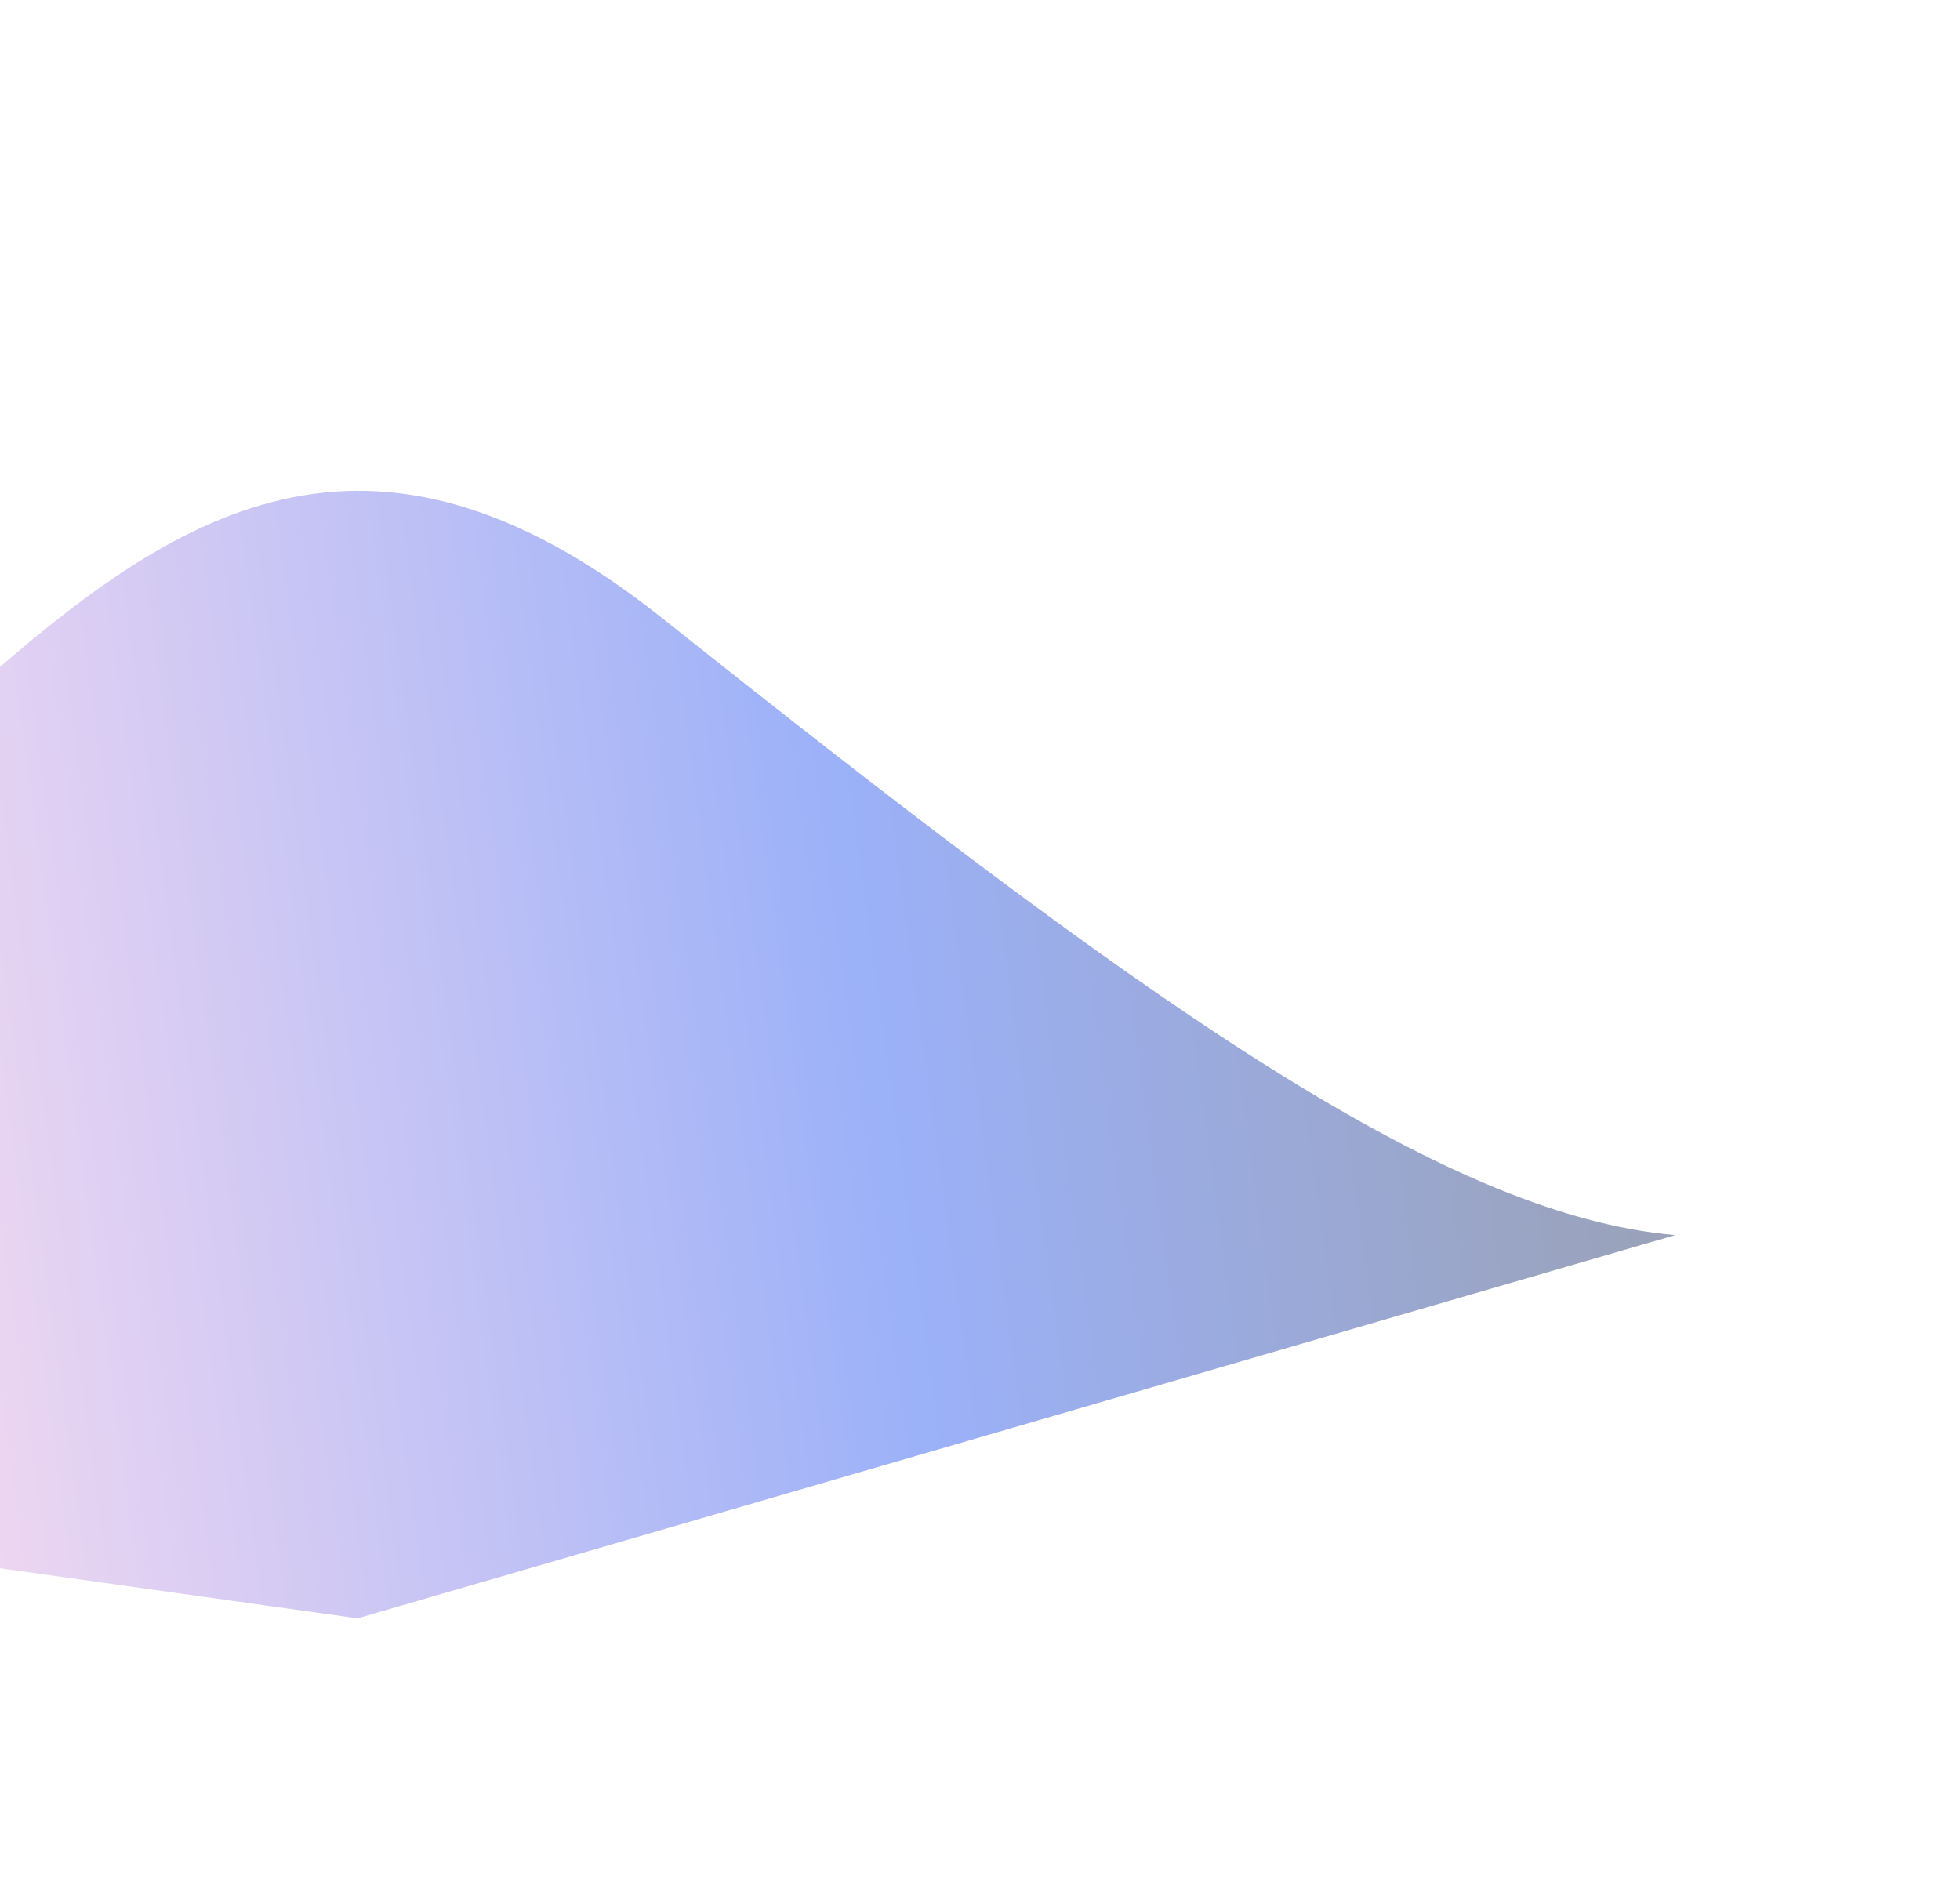 <svg width="688" height="668" viewBox="0 0 688 668" fill="none" xmlns="http://www.w3.org/2000/svg">
<g opacity="0.4" filter="url(#filter0_f_96_251)">
<path d="M-178.5 130.488C-314.9 22.088 -397.333 228.655 -421.5 345.488V361.488L-564 471.488L125.5 568L588 433.5C505.5 426.333 398.9 349.388 232.5 216.988C24.5 51.488 -38.5 401.488 -265 361.488C-491.5 321.488 -8 265.988 -178.5 130.488Z" fill="white"/>
<path d="M-178.5 130.488C-314.9 22.088 -397.333 228.655 -421.5 345.488V361.488L-564 471.488L125.5 568L588 433.5C505.5 426.333 398.9 349.388 232.5 216.988C24.5 51.488 -38.5 401.488 -265 361.488C-491.5 321.488 -8 265.988 -178.5 130.488Z" fill="url(#paint0_linear_96_251)"/>
</g>
<defs>
<filter id="filter0_f_96_251" x="-664" y="0" width="1352" height="668" filterUnits="userSpaceOnUse" color-interpolation-filters="sRGB">
<feFlood flood-opacity="0" result="BackgroundImageFix"/>
<feBlend mode="normal" in="SourceGraphic" in2="BackgroundImageFix" result="shape"/>
<feGaussianBlur stdDeviation="50" result="effect1_foregroundBlur_96_251"/>
</filter>
<linearGradient id="paint0_linear_96_251" x1="657.5" y1="354" x2="-88.5" y2="456" gradientUnits="userSpaceOnUse">
<stop stop-color="#000A1B"/>
<stop offset="0.462" stop-color="#053BEE"/>
<stop offset="1" stop-color="#FFADD9"/>
</linearGradient>
</defs>
</svg>
